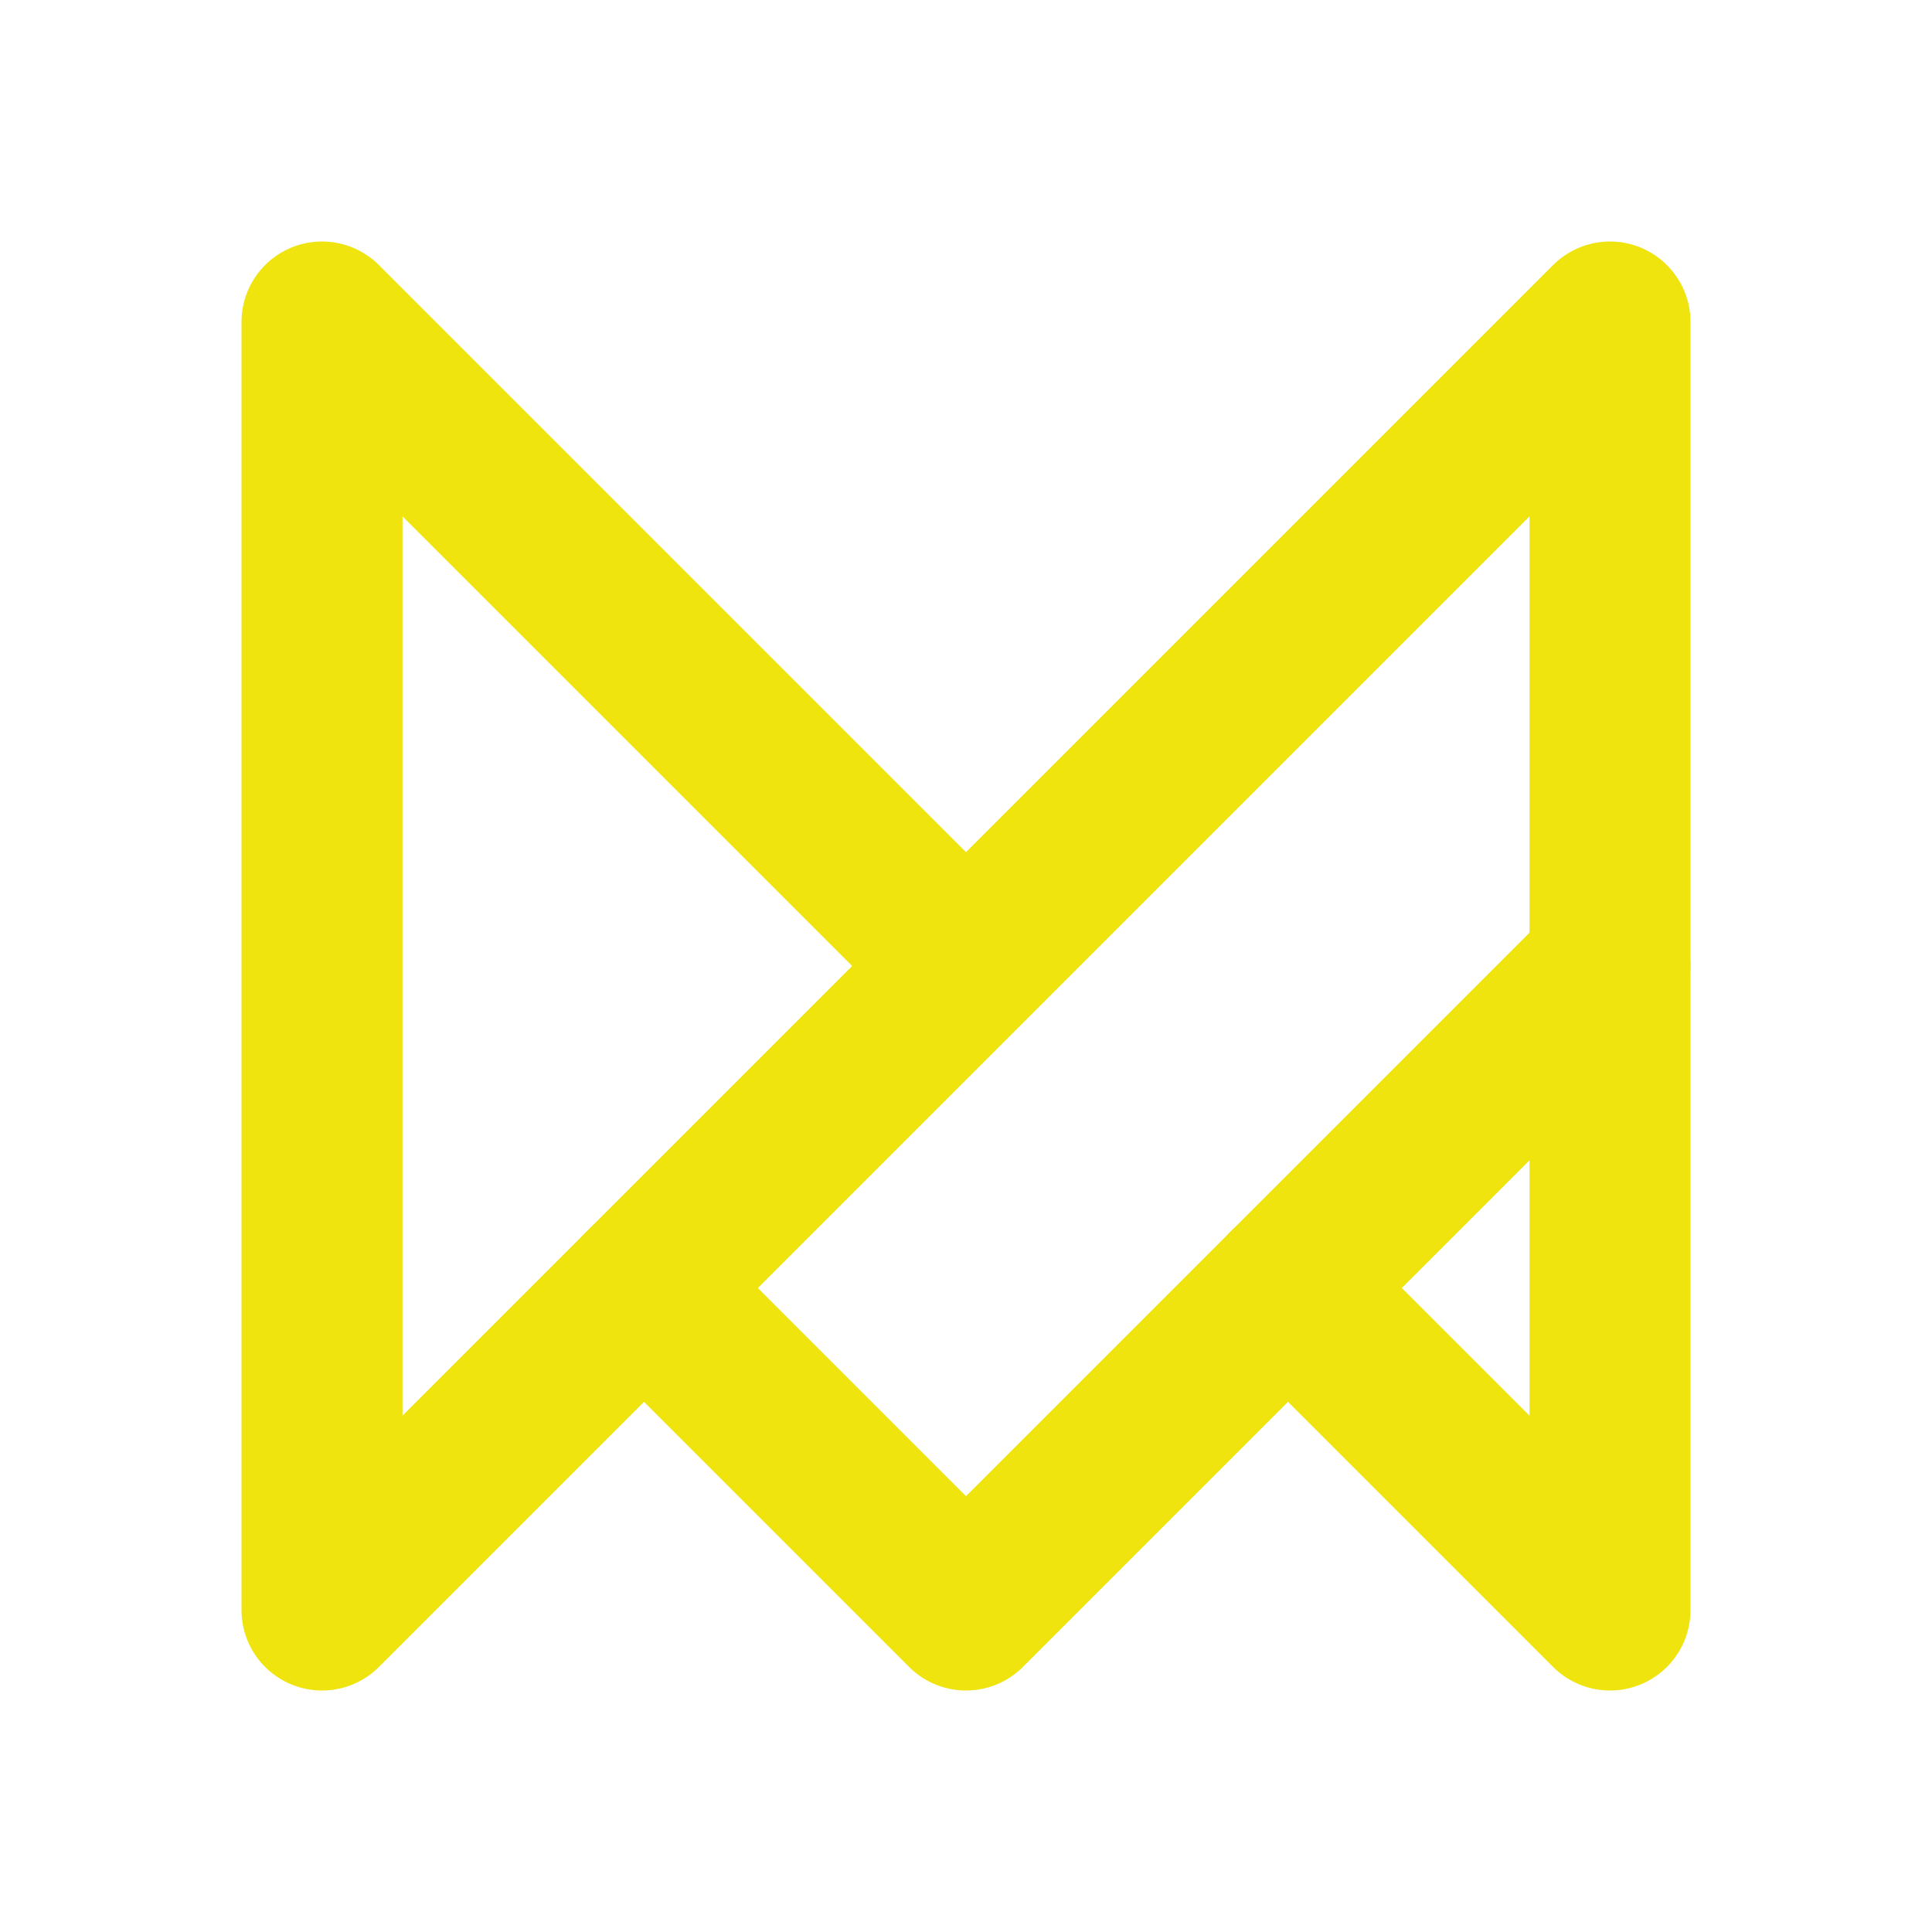 <svg xmlns="http://www.w3.org/2000/svg" viewBox="0 0 24 24" fill="none" stroke="#efe40e" stroke-linecap="round" stroke-linejoin="round" id="Brand-Framer-Motion--Streamline-Tabler" height="24" width="24">
  <desc>
    Brand Framer Motion Streamline Icon: https://streamlinehq.com
  </desc>
  <path d="M12 12 4 4v16L20 4v16l-4 -4" stroke-width="2"></path>
  <path d="m20 12 -8 8 -4 -4" stroke-width="2"></path>
</svg>